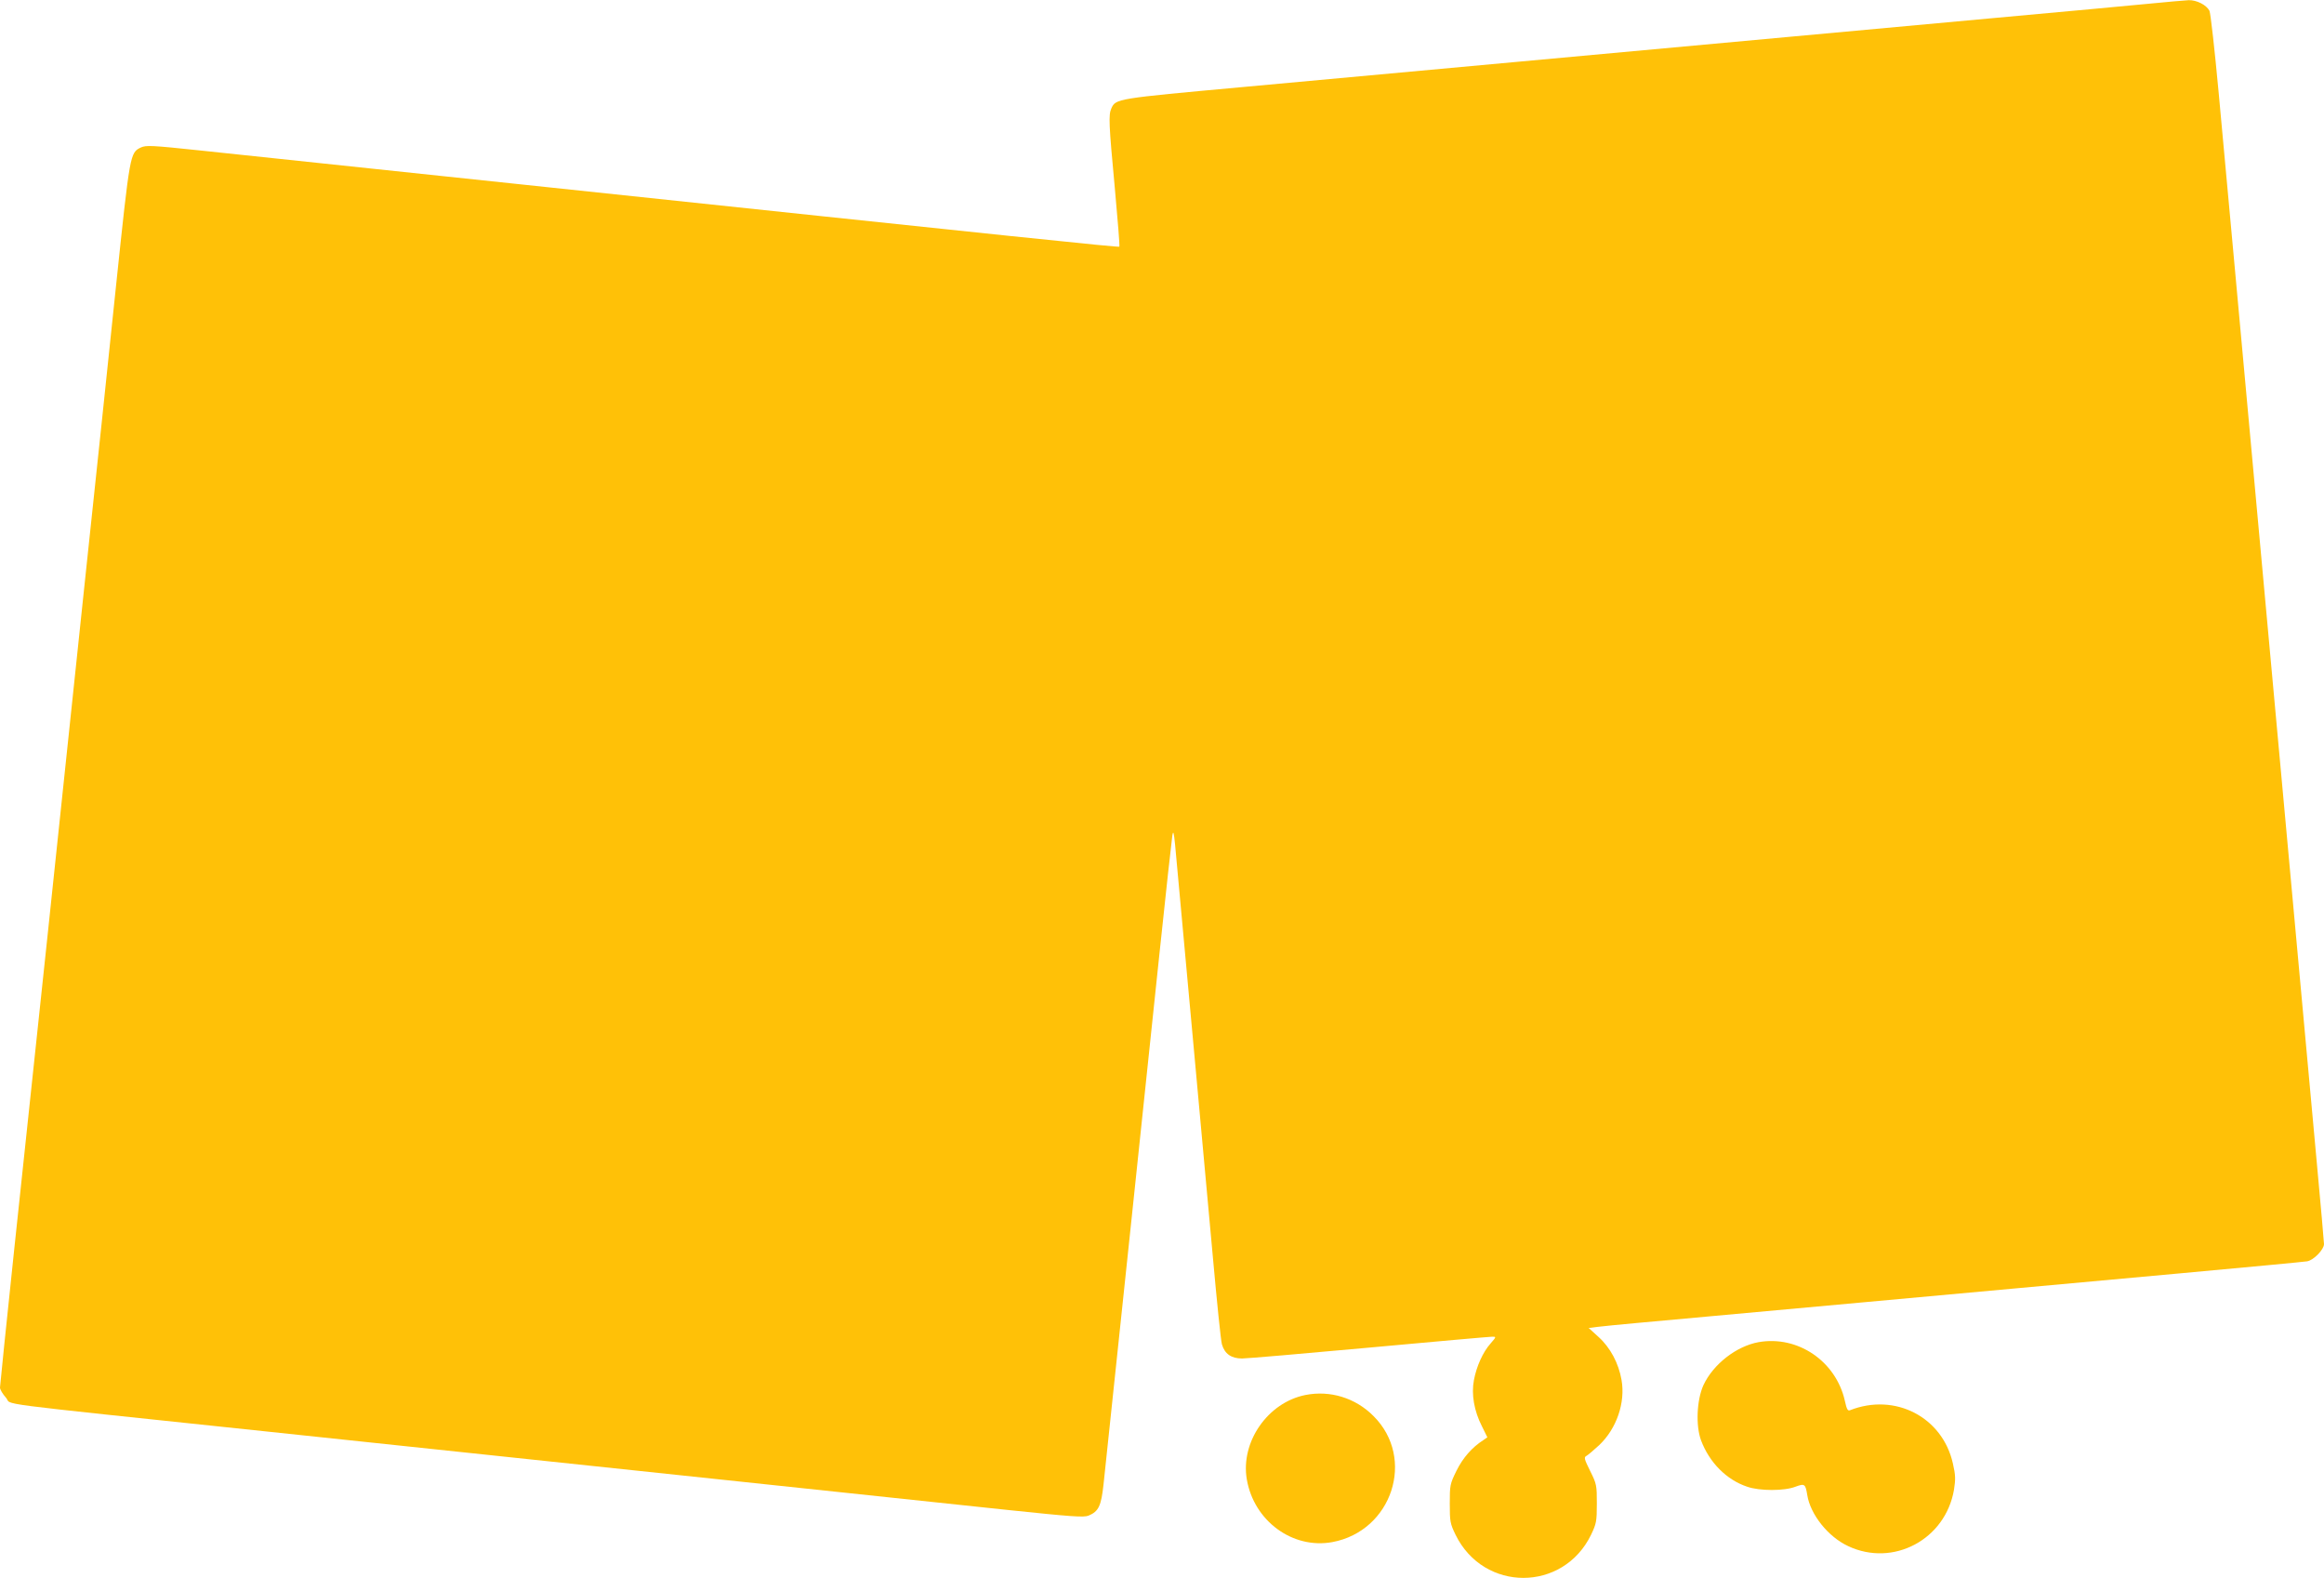 <?xml version="1.0" standalone="no"?>
<!DOCTYPE svg PUBLIC "-//W3C//DTD SVG 20010904//EN"
 "http://www.w3.org/TR/2001/REC-SVG-20010904/DTD/svg10.dtd">
<svg version="1.0" xmlns="http://www.w3.org/2000/svg"
 width="1280pt" height="869pt" viewBox="0 0 1280 869"
 preserveAspectRatio="xMidYMid meet">
<g transform="translate(0,869) scale(0.1,-0.1)"
fill="#ffc107" stroke="none">
<path d="M11830 8669 c-102 -10 -482 -45 -845 -78 -1507 -138 -3114 -286
-4148 -381 -688 -63 -692 -63 -716 -117 -16 -35 -14 -85 19 -437 16 -176 28
-322 25 -324 -4 -5 -491 46 -3345 348 -778 82 -1549 164 -1713 181 -274 29
-302 30 -331 17 -60 -29 -60 -31 -136 -753 -38 -368 -117 -1115 -175 -1660
-57 -544 -149 -1415 -204 -1935 -55 -520 -137 -1286 -181 -1703 -44 -417 -80
-767 -80 -777 0 -11 15 -36 33 -56 39 -43 -138 -20 1417 -184 1772 -187 3618
-383 4100 -434 354 -37 420 -42 446 -31 55 23 69 53 82 172 54 510 255 2414
307 2913 36 344 69 641 72 660 5 28 8 19 15 -50 37 -403 176 -1915 208 -2270
22 -245 44 -462 50 -482 15 -52 51 -78 111 -78 26 0 342 27 701 60 359 33 664
60 677 60 23 0 22 -1 -9 -37 -43 -48 -78 -127 -92 -202 -15 -78 1 -170 44
-254 l30 -61 -23 -16 c-61 -39 -112 -97 -147 -168 -36 -73 -37 -80 -37 -181 0
-99 2 -110 32 -172 155 -316 592 -316 746 0 29 61 32 73 32 172 0 101 -1 108
-37 180 -33 67 -35 75 -20 83 9 5 41 32 70 59 96 91 145 234 123 359 -16 92
-62 178 -126 236 l-55 50 48 6 c26 3 121 13 212 21 91 8 658 60 1260 115 602
55 1390 127 1750 160 360 33 669 62 687 65 36 6 93 65 93 95 0 11 -18 214 -40
452 -22 238 -80 876 -130 1418 -50 542 -95 1032 -100 1090 -9 96 -91 994 -220
2400 -28 300 -68 740 -90 978 -22 238 -45 442 -51 453 -17 32 -70 59 -114 58
-22 -1 -123 -10 -225 -20z"/>
<path d="M9686 1300 c-122 -22 -250 -121 -304 -237 -37 -82 -43 -223 -13 -304
46 -122 140 -217 254 -255 68 -24 205 -24 266 0 51 19 55 15 65 -46 17 -107
115 -230 225 -281 248 -117 536 36 583 310 9 58 9 80 -6 145 -57 255 -318 391
-567 293 -12 -5 -18 6 -28 52 -49 218 -259 361 -475 323z"/>
<path d="M7190 1009 c-207 -41 -358 -258 -323 -464 39 -230 253 -386 471 -346
329 61 461 461 227 694 -99 100 -239 143 -375 116z"/>
</g>
</svg>
